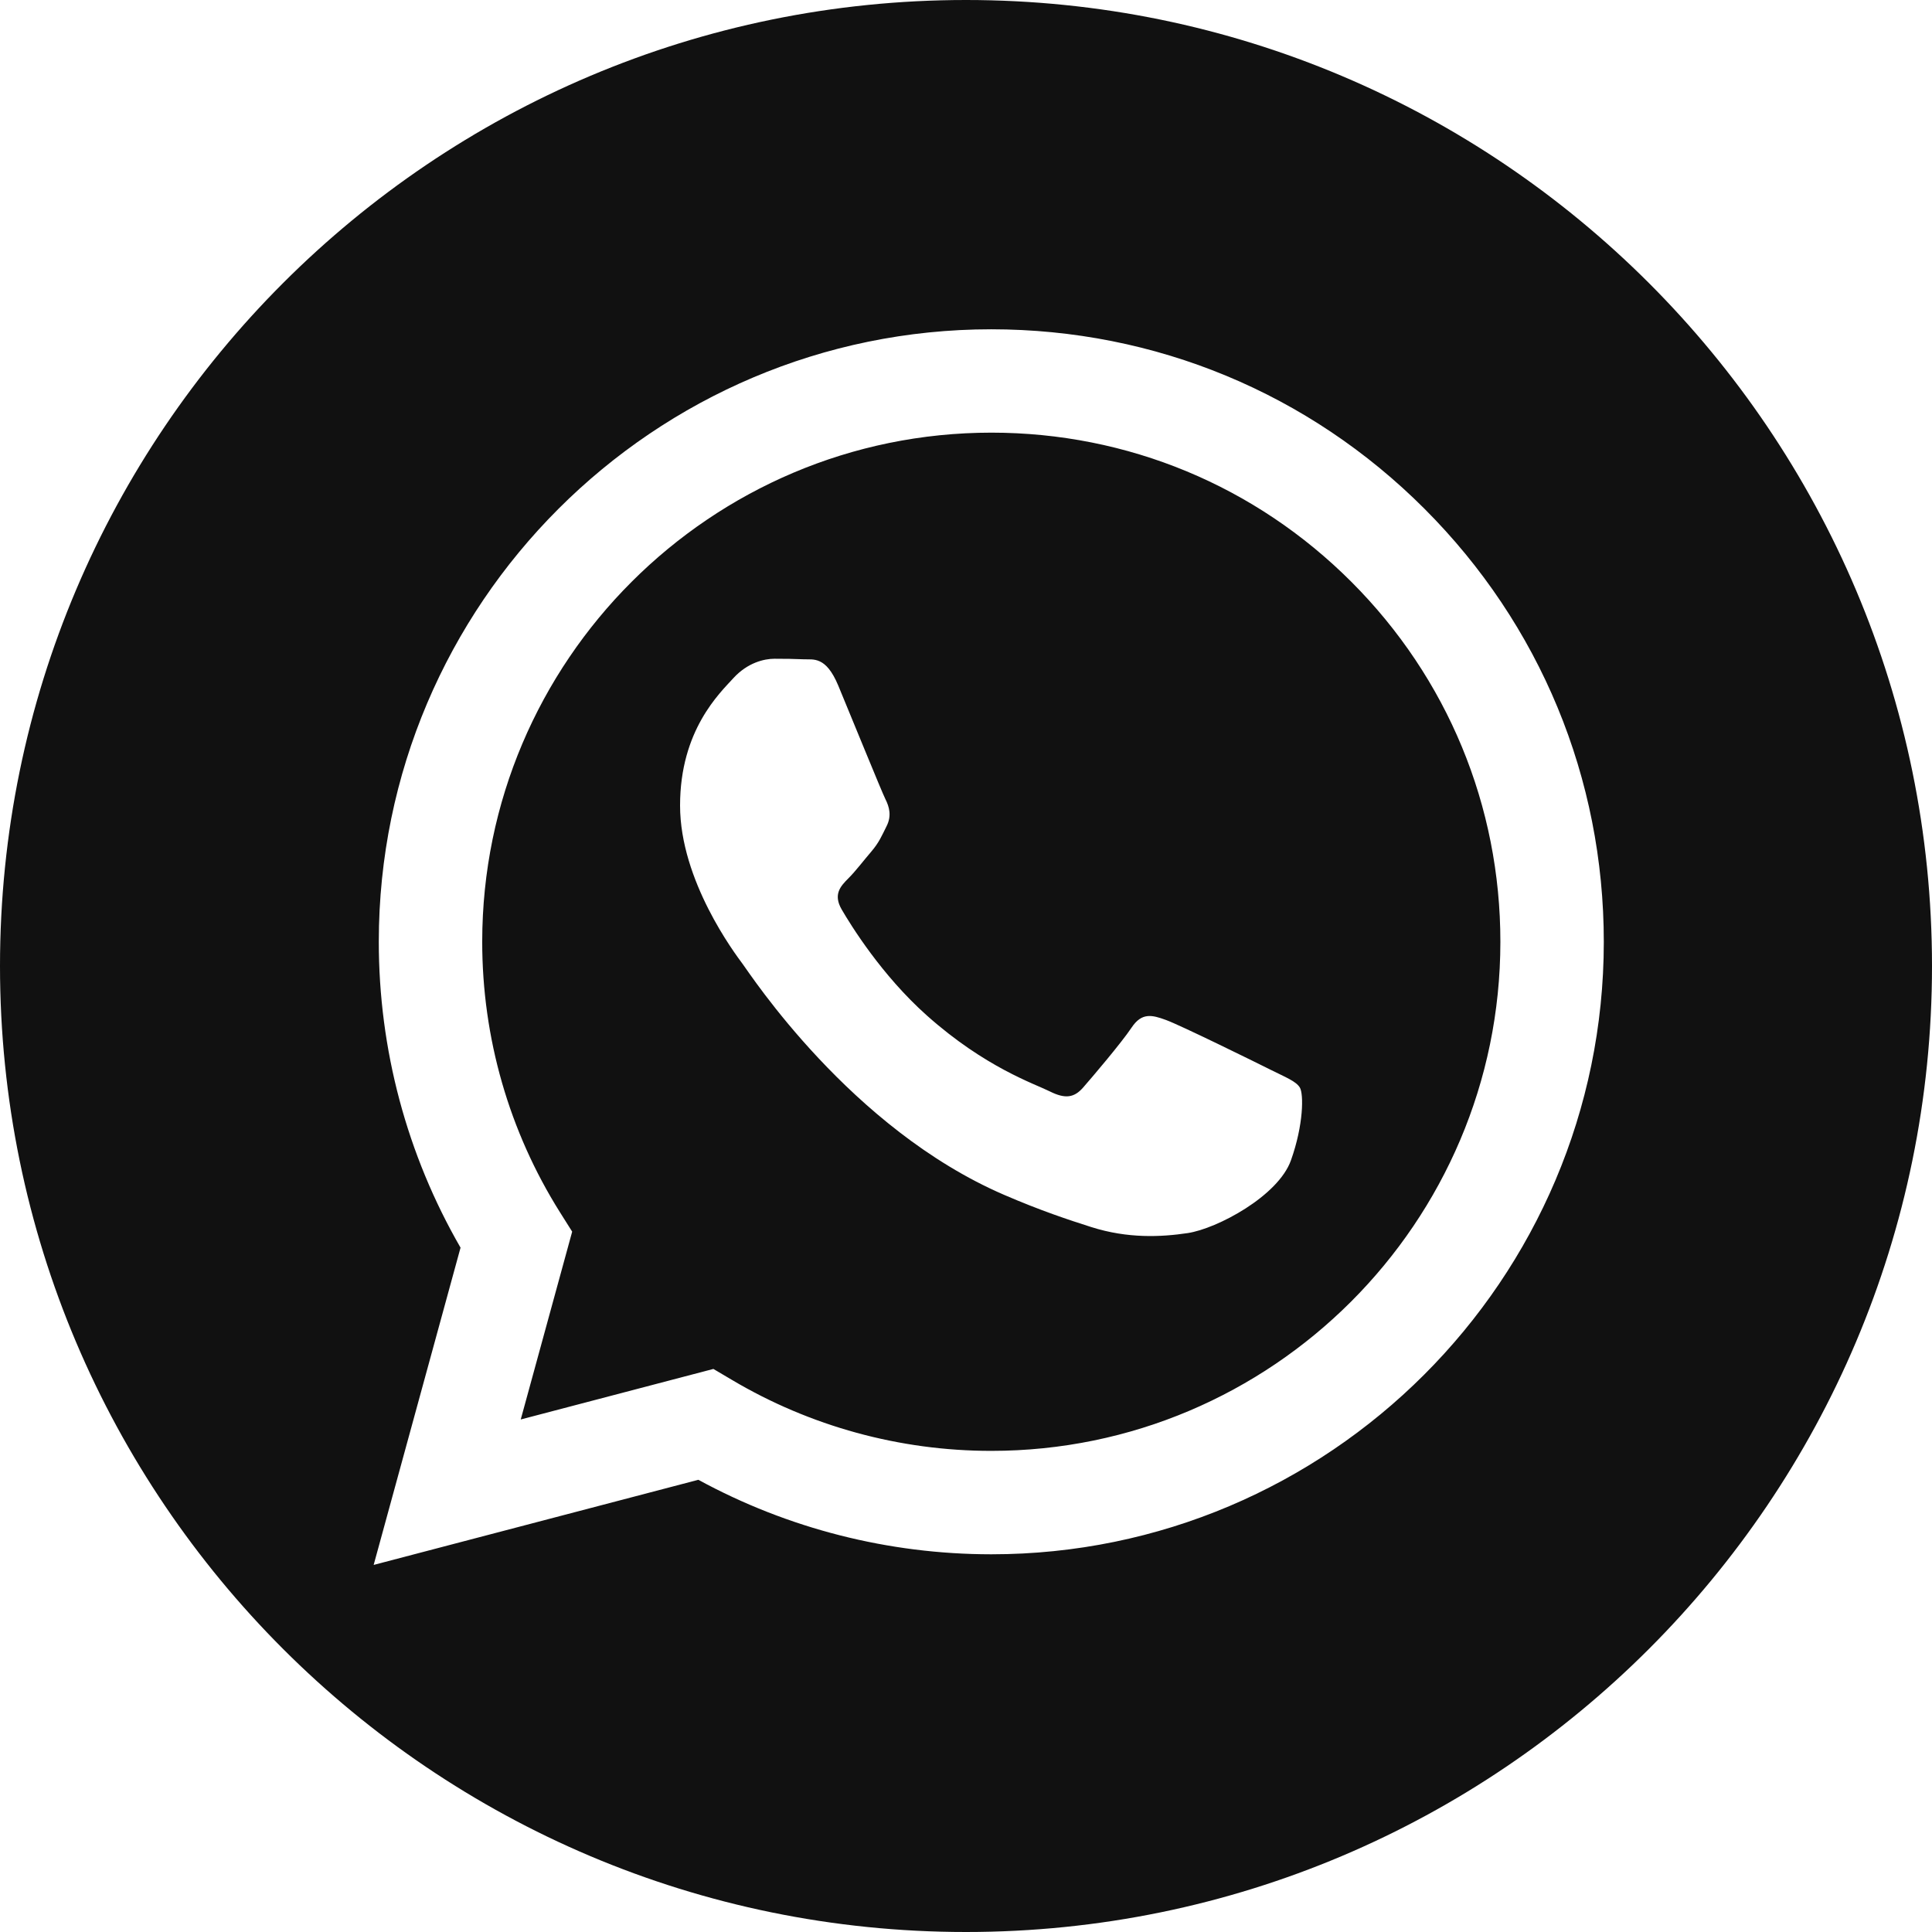 <?xml version="1.0" encoding="UTF-8"?> <svg xmlns="http://www.w3.org/2000/svg" width="32" height="32" viewBox="0 0 32 32" fill="none"> <path fill-rule="evenodd" clip-rule="evenodd" d="M16 0C24.831 0 32 7.169 32 16C32 24.831 24.831 32 16 32C7.169 32 0 24.831 0 16C0 7.169 7.169 0 16 0ZM23.595 8.428C21.68 6.511 19.133 5.455 16.419 5.454C10.827 5.454 6.276 10.003 6.274 15.595C6.273 17.382 6.74 19.127 7.628 20.665L6.189 25.92L11.567 24.51C13.049 25.318 14.717 25.743 16.415 25.744H16.419C22.01 25.744 26.562 21.194 26.564 15.603C26.565 12.893 25.511 10.345 23.595 8.428ZM16.419 24.031H16.416C14.903 24.031 13.419 23.624 12.124 22.856L11.816 22.674L8.625 23.511L9.477 20.4L9.276 20.081C8.432 18.739 7.986 17.188 7.987 15.595C7.989 10.947 11.771 7.166 16.422 7.166C18.675 7.167 20.792 8.045 22.384 9.638C23.976 11.232 24.852 13.35 24.851 15.602C24.849 20.25 21.067 24.031 16.419 24.031ZM21.044 17.718C20.791 17.591 19.545 16.978 19.312 16.894C19.08 16.809 18.911 16.767 18.742 17.021C18.573 17.274 18.087 17.845 17.939 18.014C17.791 18.183 17.643 18.204 17.39 18.078C17.137 17.951 16.32 17.683 15.352 16.82C14.598 16.148 14.089 15.318 13.941 15.064C13.794 14.811 13.926 14.674 14.053 14.547C14.167 14.434 14.306 14.251 14.433 14.103C14.559 13.955 14.602 13.85 14.686 13.681C14.771 13.511 14.729 13.363 14.665 13.236C14.602 13.11 14.095 11.862 13.884 11.355C13.678 10.861 13.469 10.928 13.313 10.92C13.166 10.913 12.996 10.911 12.827 10.911C12.658 10.911 12.384 10.975 12.151 11.228C11.919 11.482 11.264 12.095 11.264 13.342C11.264 14.589 12.173 15.794 12.299 15.964C12.426 16.133 14.087 18.692 16.63 19.79C17.234 20.051 17.707 20.207 18.075 20.324C18.682 20.517 19.235 20.489 19.671 20.424C20.158 20.351 21.171 19.811 21.382 19.219C21.593 18.627 21.593 18.12 21.53 18.014C21.467 17.909 21.298 17.845 21.044 17.718Z" fill="#111111"></path> </svg> 